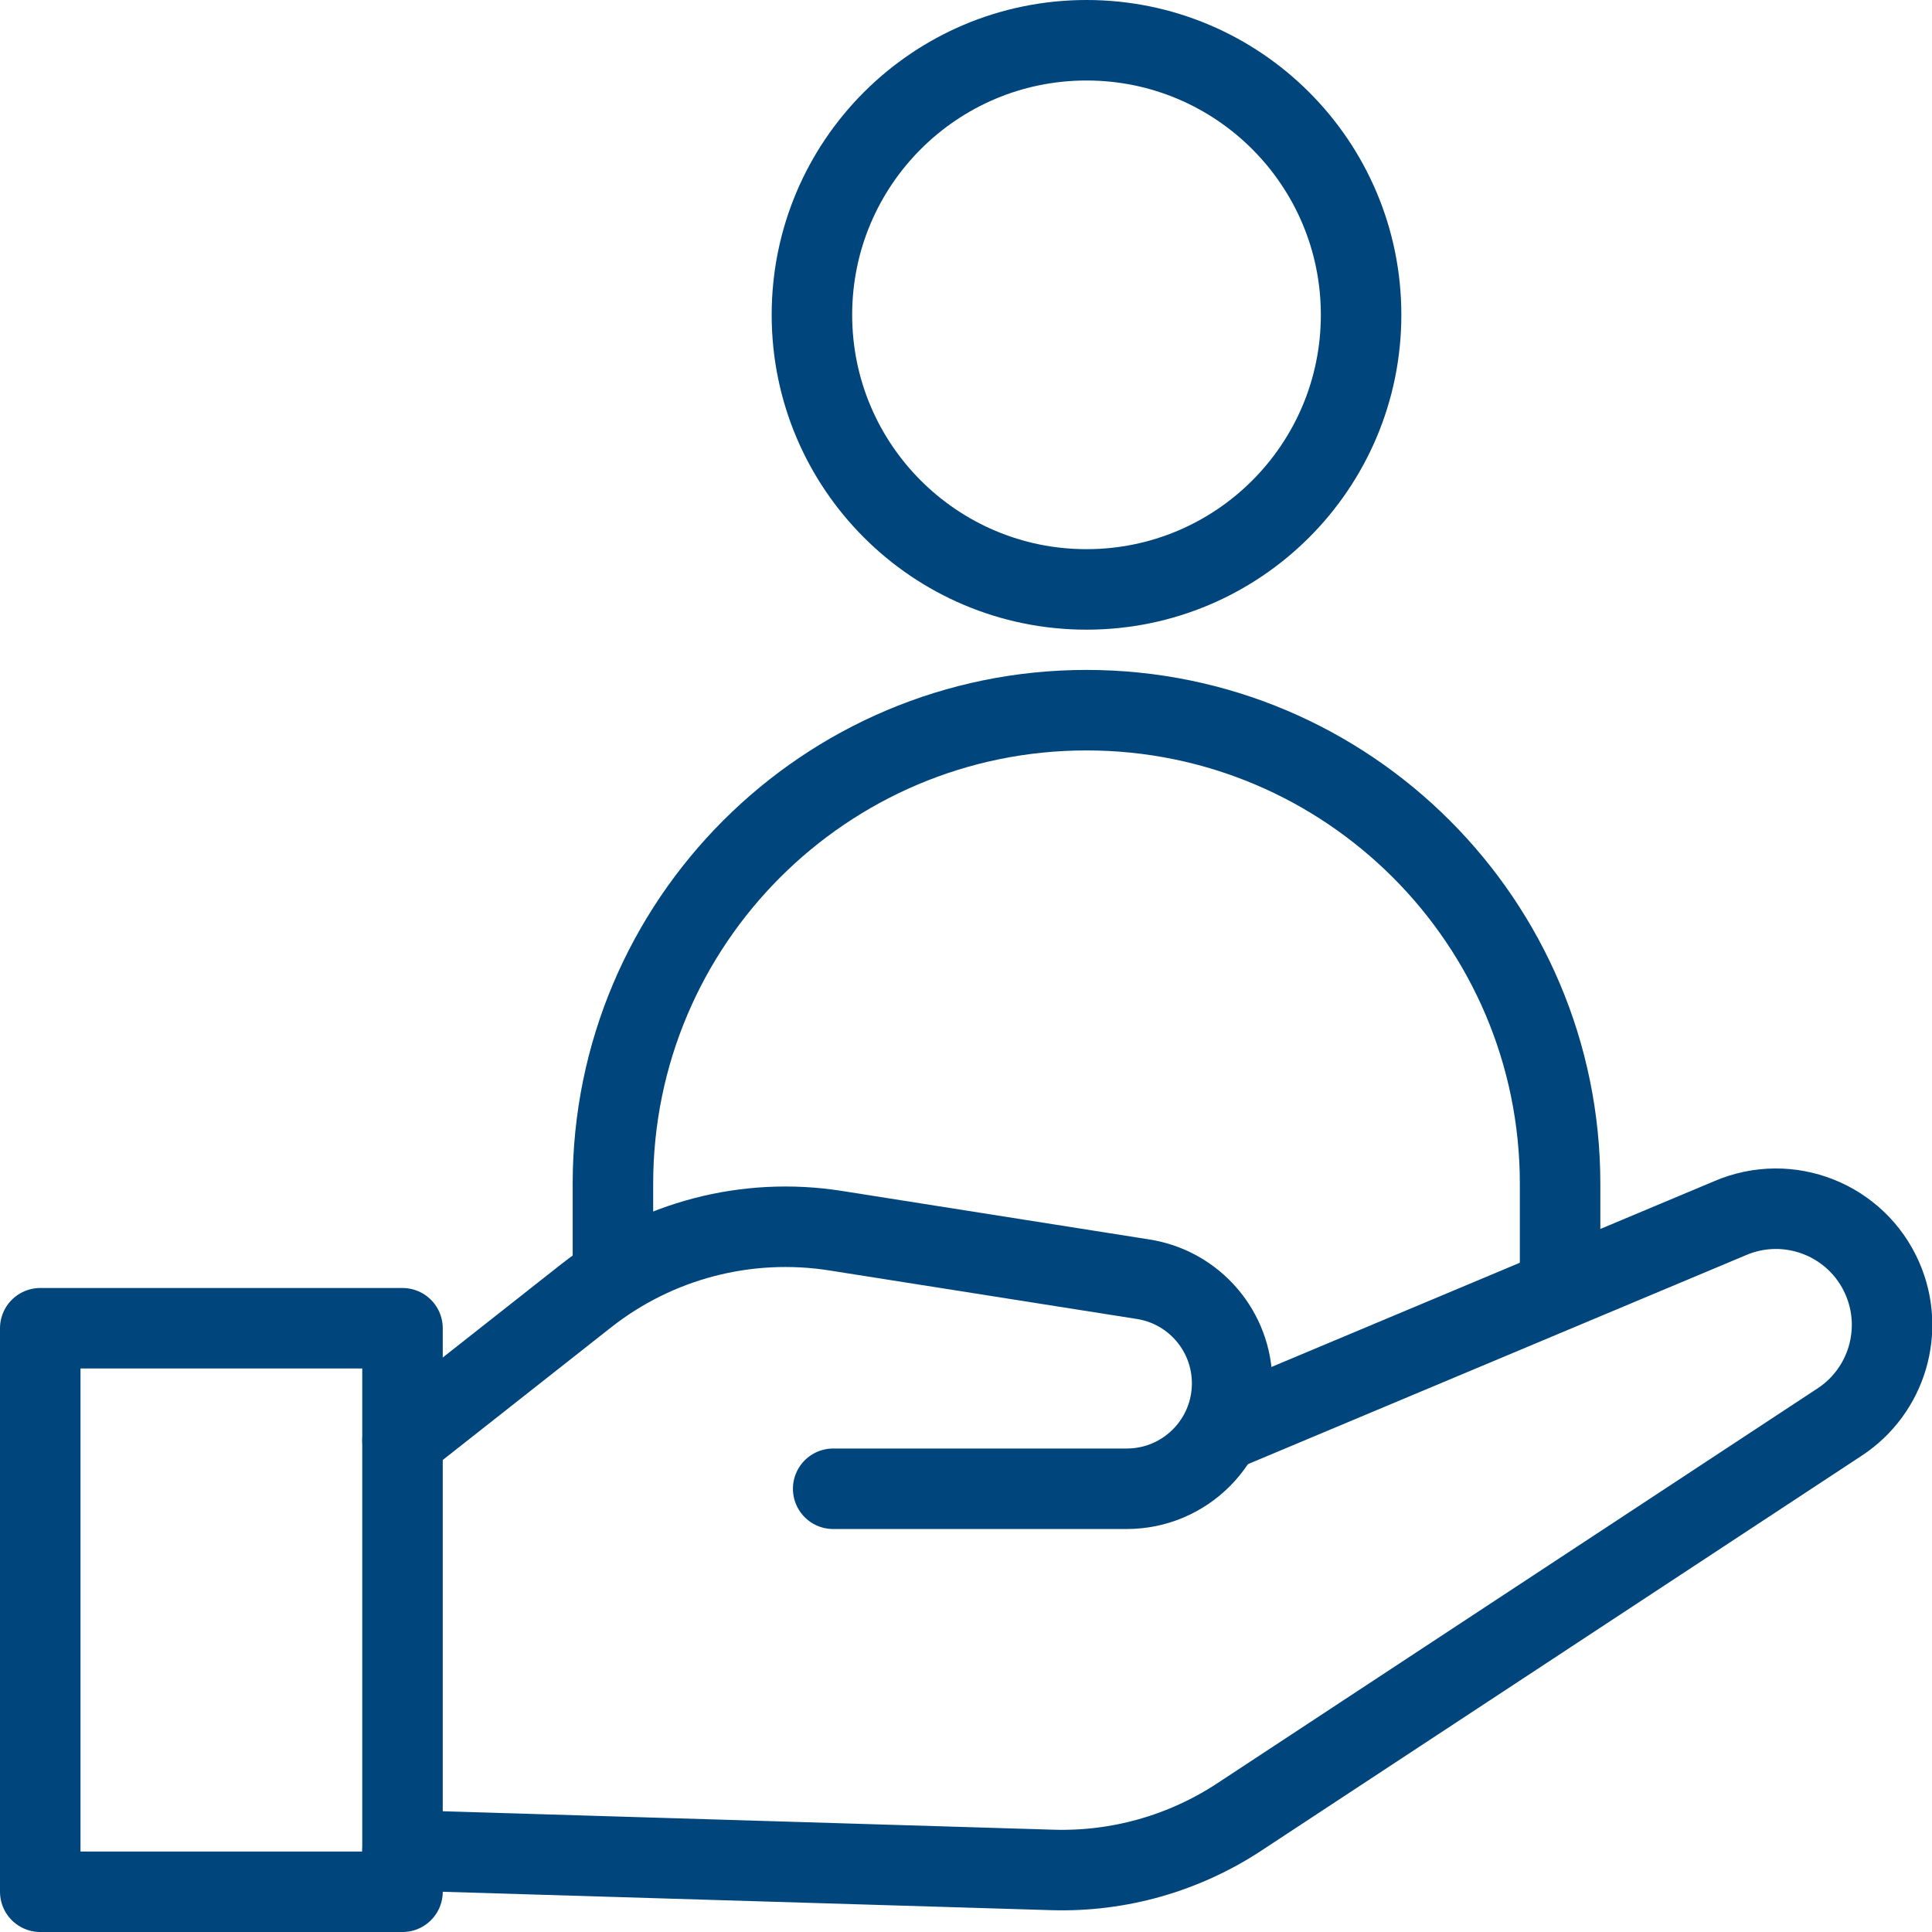 <?xml version="1.0" encoding="UTF-8"?>
<svg id="Layer_1" xmlns="http://www.w3.org/2000/svg" version="1.1" viewBox="0 0 48 48">
  <!-- Generator: Adobe Illustrator 29.1.0, SVG Export Plug-In . SVG Version: 2.1.0 Build 142)  -->
  <defs>
    <style>
      .st0 {
        fill: none;
        stroke: #00467d;
        stroke-linecap: round;
        stroke-linejoin: round;
        stroke-width: 2px;
      }
    </style>
  </defs>
  <g>
    <circle class="st0" cx="26.994" cy="7.822" r="6.822"/>
    <path class="st0" d="M15.228,31.184v-1.774c0-6.494,5.272-11.766,11.766-11.766h0c6.494,0,11.766,5.272,11.766,11.766v2.207"/>
  </g>
  <rect class="st0" x="1" y="33" width="9" height="14"/>
  <path class="st0" d="M10,45.97l16.147.488c1.644.05,3.264-.409,4.639-1.313l14.929-9.821c1.168-.774,1.612-2.274,1.053-3.559h0c-.634-1.457-2.326-2.127-3.786-1.499l-12.369,5.19"/>
  <path class="st0" d="M10,35.788l4.562-3.594c1.75-1.379,3.997-1.965,6.198-1.618l7.642,1.206c1.273.201,2.21,1.298,2.21,2.587h0c0,1.446-1.172,2.619-2.619,2.619h-7.293"/>
</svg>